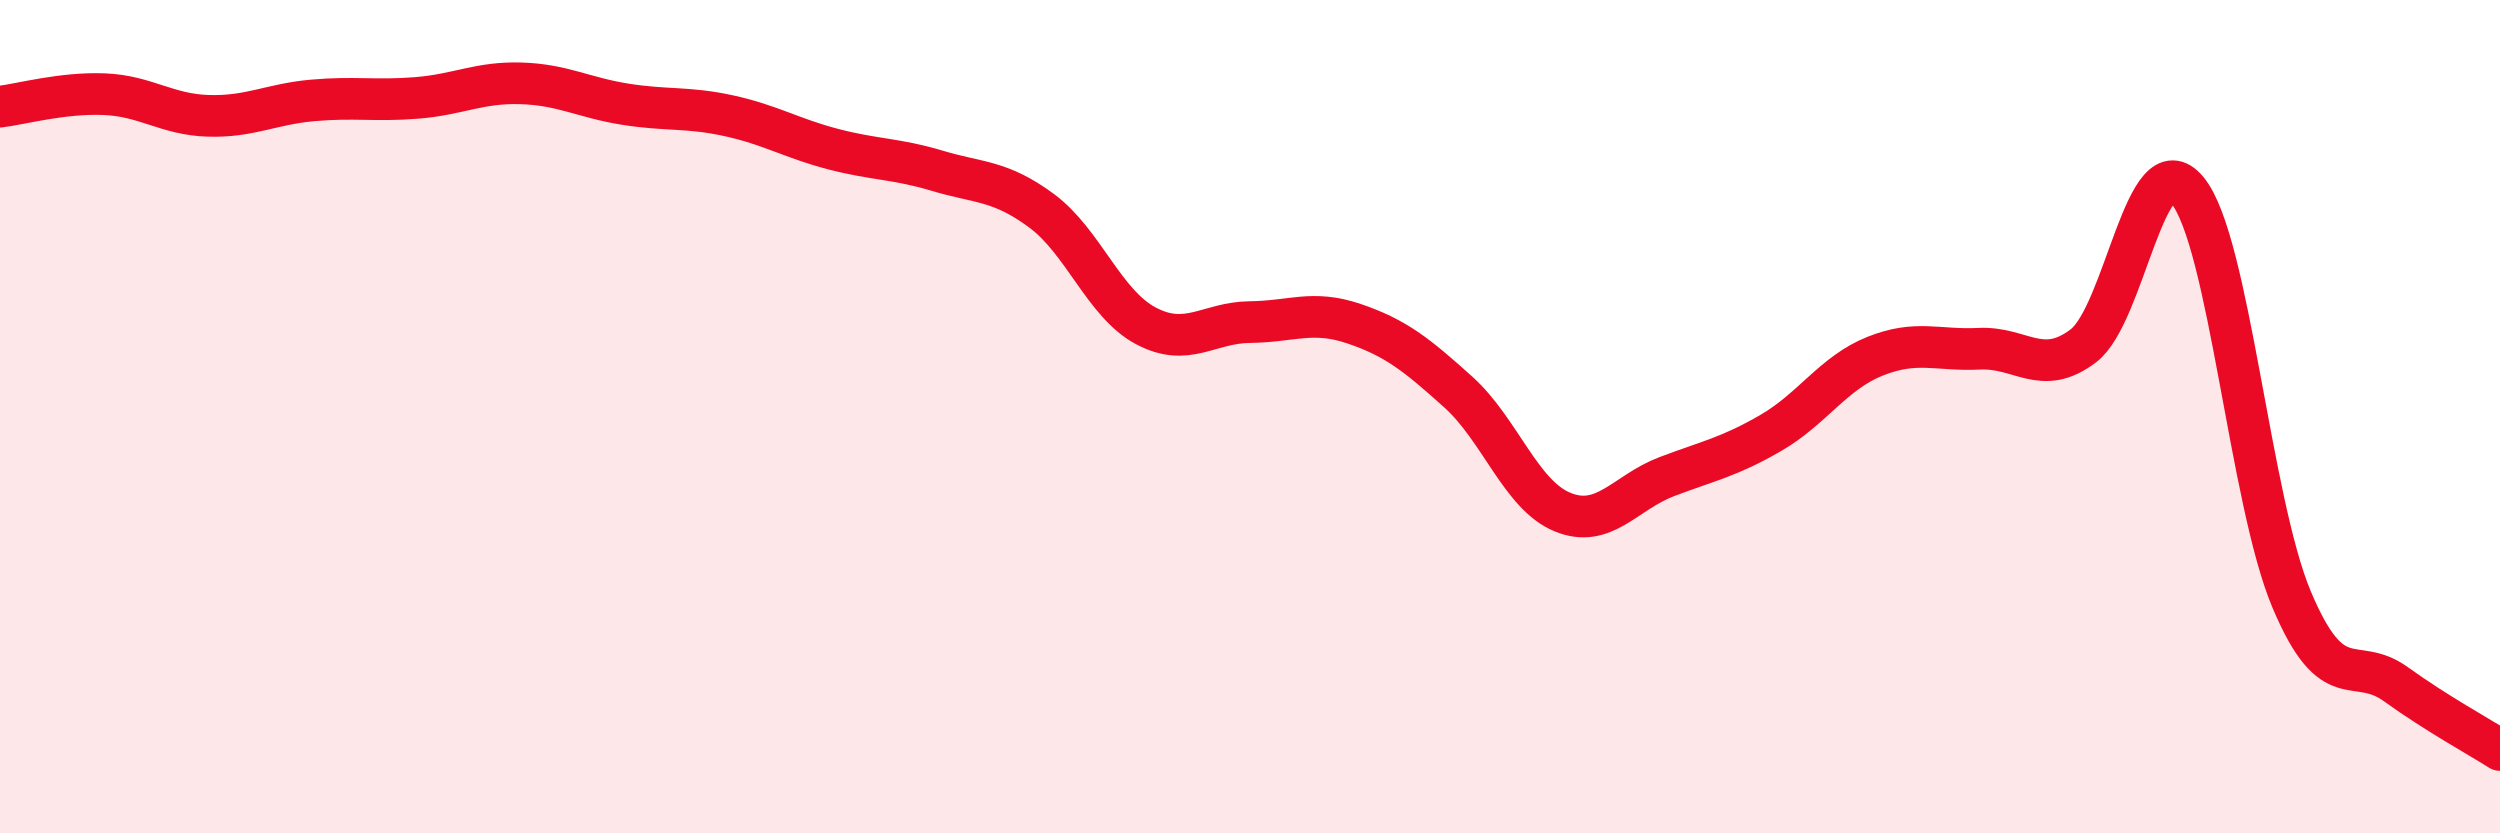 
    <svg width="60" height="20" viewBox="0 0 60 20" xmlns="http://www.w3.org/2000/svg">
      <path
        d="M 0,2.56 C 0.5,2.5 1.5,2.22 2.5,2.26 C 3.5,2.3 4,2.75 5,2.78 C 6,2.81 6.5,2.5 7.5,2.41 C 8.5,2.32 9,2.43 10,2.35 C 11,2.27 11.5,1.97 12.5,2 C 13.5,2.03 14,2.34 15,2.5 C 16,2.66 16.5,2.56 17.5,2.78 C 18.5,3 19,3.32 20,3.58 C 21,3.84 21.5,3.8 22.5,4.1 C 23.5,4.4 24,4.32 25,5.06 C 26,5.8 26.5,7.29 27.5,7.82 C 28.5,8.35 29,7.74 30,7.73 C 31,7.72 31.5,7.43 32.5,7.77 C 33.5,8.11 34,8.51 35,9.41 C 36,10.31 36.5,11.88 37.5,12.29 C 38.5,12.7 39,11.82 40,11.44 C 41,11.06 41.5,10.97 42.5,10.39 C 43.5,9.81 44,8.95 45,8.55 C 46,8.15 46.5,8.42 47.5,8.37 C 48.5,8.32 49,9.06 50,8.3 C 51,7.54 51.5,3.35 52.5,4.57 C 53.5,5.79 54,12.02 55,14.39 C 56,16.76 56.5,15.7 57.5,16.42 C 58.5,17.14 59.5,17.68 60,18L60 20L0 20Z"
        fill="#EB0A25"
        opacity="0.1"
        stroke-linecap="round"
        stroke-linejoin="round"
      />
      <path
        d="M 0,2.56 C 0.5,2.5 1.5,2.22 2.5,2.26 C 3.5,2.3 4,2.75 5,2.78 C 6,2.81 6.5,2.5 7.5,2.41 C 8.5,2.32 9,2.43 10,2.35 C 11,2.27 11.5,1.97 12.5,2 C 13.5,2.03 14,2.34 15,2.5 C 16,2.66 16.5,2.56 17.5,2.78 C 18.5,3 19,3.32 20,3.58 C 21,3.84 21.5,3.8 22.5,4.1 C 23.5,4.4 24,4.32 25,5.06 C 26,5.8 26.5,7.29 27.5,7.82 C 28.5,8.35 29,7.74 30,7.73 C 31,7.72 31.5,7.43 32.5,7.77 C 33.5,8.11 34,8.51 35,9.41 C 36,10.31 36.5,11.88 37.5,12.29 C 38.5,12.7 39,11.82 40,11.44 C 41,11.06 41.5,10.97 42.5,10.39 C 43.5,9.81 44,8.95 45,8.55 C 46,8.15 46.5,8.42 47.5,8.37 C 48.5,8.32 49,9.06 50,8.3 C 51,7.54 51.5,3.35 52.5,4.57 C 53.5,5.79 54,12.02 55,14.39 C 56,16.76 56.5,15.7 57.5,16.42 C 58.5,17.14 59.5,17.68 60,18"
        stroke="#EB0A25"
        stroke-width="1"
        fill="none"
        stroke-linecap="round"
        stroke-linejoin="round"
      />
    </svg>
  